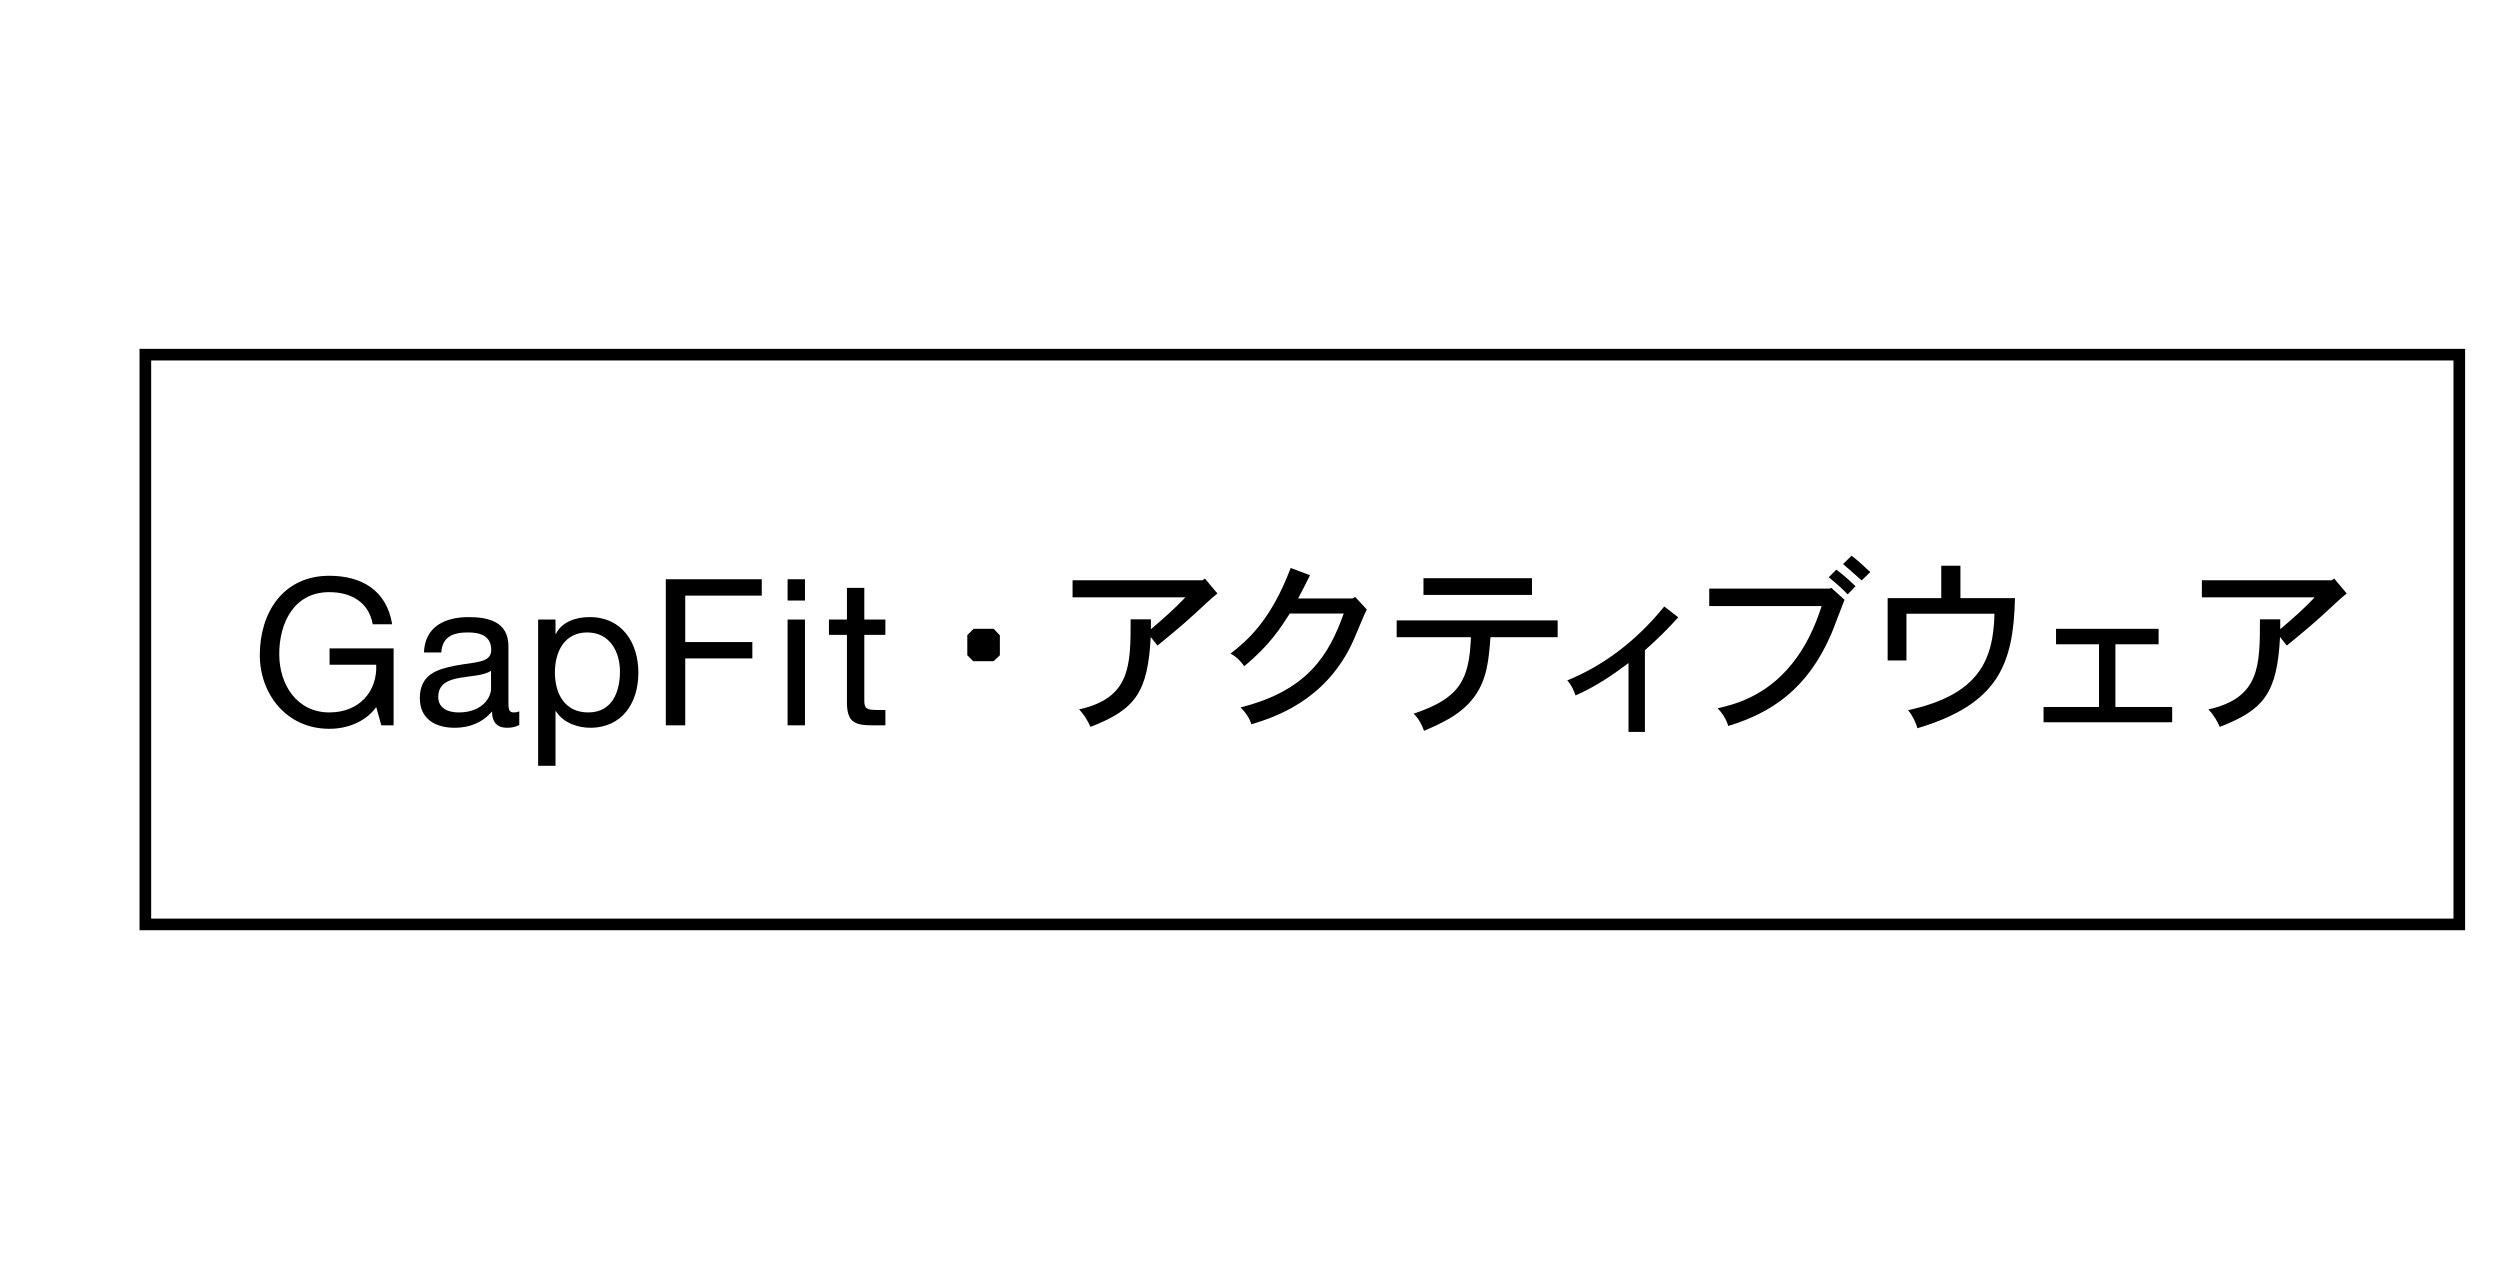<?xml version="1.0" encoding="UTF-8"?>
<svg id="_レイヤー_1" data-name="レイヤー 1" xmlns="http://www.w3.org/2000/svg" width="215" height="110" version="1.1" viewBox="0 0 215 110">
  <defs>
    <style>
      .cls-1 {
        fill: none;
      }

      .cls-1, .cls-2 {
        stroke-width: 0px;
      }

      .cls-2 {
        fill: #000;
      }
    </style>
  </defs>
  <rect id="base" class="cls-1" width="215" height="110"/>
  <g>
    <path class="cls-2" d="M32.354,60.812c-.968,1.319-2.551,1.865-4.029,1.865-3.748,0-5.982-3.062-5.982-6.334,0-3.66,2.006-6.827,5.982-6.827,2.745,0,4.926,1.231,5.401,4.17h-1.671c-.334-1.9-1.865-2.762-3.73-2.762-3.043,0-4.31,2.639-4.31,5.331,0,2.621,1.513,5.014,4.31,5.014,2.586,0,4.134-1.812,4.029-4.1h-4.011v-1.407h5.507v6.615h-1.056l-.44-1.565Z"/>
    <path class="cls-2" d="M44.656,62.343c-.264.158-.598.246-1.073.246-.774,0-1.267-.422-1.267-1.407-.827.968-1.936,1.407-3.202,1.407-1.653,0-3.008-.739-3.008-2.551,0-2.059,1.531-2.499,3.079-2.798,1.654-.316,3.062-.211,3.062-1.337,0-1.302-1.073-1.513-2.023-1.513-1.267,0-2.199.387-2.27,1.725h-1.495c.088-2.252,1.83-3.044,3.853-3.044,1.637,0,3.413.37,3.413,2.499v4.68c0,.704,0,1.021.476,1.021.123,0,.264-.018.457-.088v1.161ZM42.229,57.681c-.581.422-1.707.439-2.709.616-.985.176-1.83.527-1.83,1.636,0,.985.845,1.337,1.759,1.337,1.97,0,2.78-1.231,2.78-2.059v-1.53Z"/>
    <path class="cls-2" d="M46.278,53.282h1.496v1.231h.035c.493-1.003,1.654-1.443,2.903-1.443,2.797,0,4.188,2.217,4.188,4.786,0,2.569-1.373,4.732-4.152,4.732-.933,0-2.27-.352-2.938-1.425h-.035v4.697h-1.496v-12.579ZM50.501,54.391c-2.006,0-2.78,1.725-2.78,3.431,0,1.794.81,3.448,2.868,3.448,2.041,0,2.727-1.742,2.727-3.519,0-1.706-.879-3.36-2.814-3.36Z"/>
    <path class="cls-2" d="M57.26,49.816h8.251v1.407h-6.58v3.994h5.771v1.408h-5.771v5.753h-1.671v-12.562Z"/>
    <path class="cls-2" d="M69.228,51.646h-1.495v-1.83h1.495v1.83ZM67.732,53.282h1.495v9.096h-1.495v-9.096Z"/>
    <path class="cls-2" d="M74.331,53.282h1.812v1.319h-1.812v5.647c0,.687.194.81,1.126.81h.687v1.319h-1.144c-1.548,0-2.164-.317-2.164-1.988v-5.788h-1.548v-1.319h1.548v-2.727h1.495v2.727Z"/>
    <path class="cls-2" d="M85.461,54.079l.528.561v1.712l-.545.512h-1.744l-.513-.512v-1.729l.544-.544h1.729Z"/>
    <path class="cls-2" d="M103.622,49.757l1.073,1.28c-.625.496-1.489,1.345-2.081,1.873-.736.672-1.633,1.441-3.073,2.609l-.577-.736c-.256,4.802-1.344,6.242-5.186,7.73-.192-.447-.496-1.008-.977-1.504,4.434-.992,4.434-3.746,4.434-7.747h1.745v.848c1.024-.864,2.129-1.841,2.961-2.737h-9.7v-1.472h11.172l.208-.144Z"/>
    <path class="cls-2" d="M116.31,51.47l.24-.128.993,1.072c-.24.448-1.041,2.465-1.233,2.849-2.368,5.075-6.818,6.451-8.691,7.027-.16-.528-.496-1.024-.928-1.456,5.762-1.441,7.603-4.514,8.868-8.068h-4.642c-.753,1.185-1.729,2.737-3.922,4.53-.256-.416-.672-.815-1.168-1.089,1.473-1.136,3.49-2.896,5.17-7.362l1.664.624c-.336.656-.672,1.361-1.024,2.001h4.674Z"/>
    <path class="cls-2" d="M133.959,53.358v1.441h-5.778c-.144,1.857-.272,3.585-1.376,5.106-1.137,1.553-2.817,2.289-4.338,2.945-.192-.544-.465-1.057-.896-1.473,3.985-1.329,4.785-2.913,4.93-6.579h-6.387v-1.441h13.846ZM131.75,49.725v1.44h-9.332v-1.44h9.332Z"/>
    <path class="cls-2" d="M141.461,62.946h-1.408v-5.923c-1.409,1.057-2.785,2.002-4.562,2.785-.144-.464-.384-.943-.704-1.296,2.833-1.152,5.746-3.153,8.339-6.354l1.201.928c-.896,1.024-1.873,1.953-2.865,2.833v7.027Z"/>
    <path class="cls-2" d="M157.494,50.558l1.137,1.024c-.192.464-.961,2.529-1.137,2.929-2.049,4.77-5.186,6.803-8.867,7.922-.145-.527-.496-1.104-.913-1.52,1.312-.305,4.082-.945,6.387-3.811,1.185-1.456,1.985-3.185,2.562-4.978h-9.668v-1.504h10.34l.16-.064ZM158.902,51.118c-.432-.464-1.057-1.008-1.633-1.473l.656-.656c.576.432,1.153.944,1.649,1.425l-.673.704ZM159.238,47.788c.561.433,1.121.96,1.602,1.409l-.736.72c-.465-.416-1.041-.928-1.602-1.408l.736-.721Z"/>
    <path class="cls-2" d="M168.597,48.653v2.785h4.69c-.129,5.746-1.473,9.124-8.388,11.189-.16-.561-.448-1.121-.801-1.553,6.114-1.329,7.331-4.322,7.427-8.292h-7.57v4.018h-1.617v-5.362h4.61v-2.785h1.648Z"/>
    <path class="cls-2" d="M185.639,54.079v1.329h-3.714v5.395h4.882v1.312h-11.061v-1.312h4.77v-5.395h-3.697v-1.329h8.82Z"/>
    <path class="cls-2" d="M200.742,49.757l1.072,1.28c-.624.496-1.488,1.345-2.08,1.873-.736.672-1.633,1.441-3.073,2.609l-.577-.736c-.256,4.802-1.344,6.242-5.186,7.73-.192-.447-.496-1.008-.977-1.504,4.434-.992,4.434-3.746,4.434-7.747h1.745v.848c1.024-.864,2.129-1.841,2.961-2.737h-9.7v-1.472h11.173l.208-.144Z"/>
  </g>
  <path class="cls-2" d="M211,31v48H13V31h198M212,30H12v50h200V30h0Z"/>
</svg>